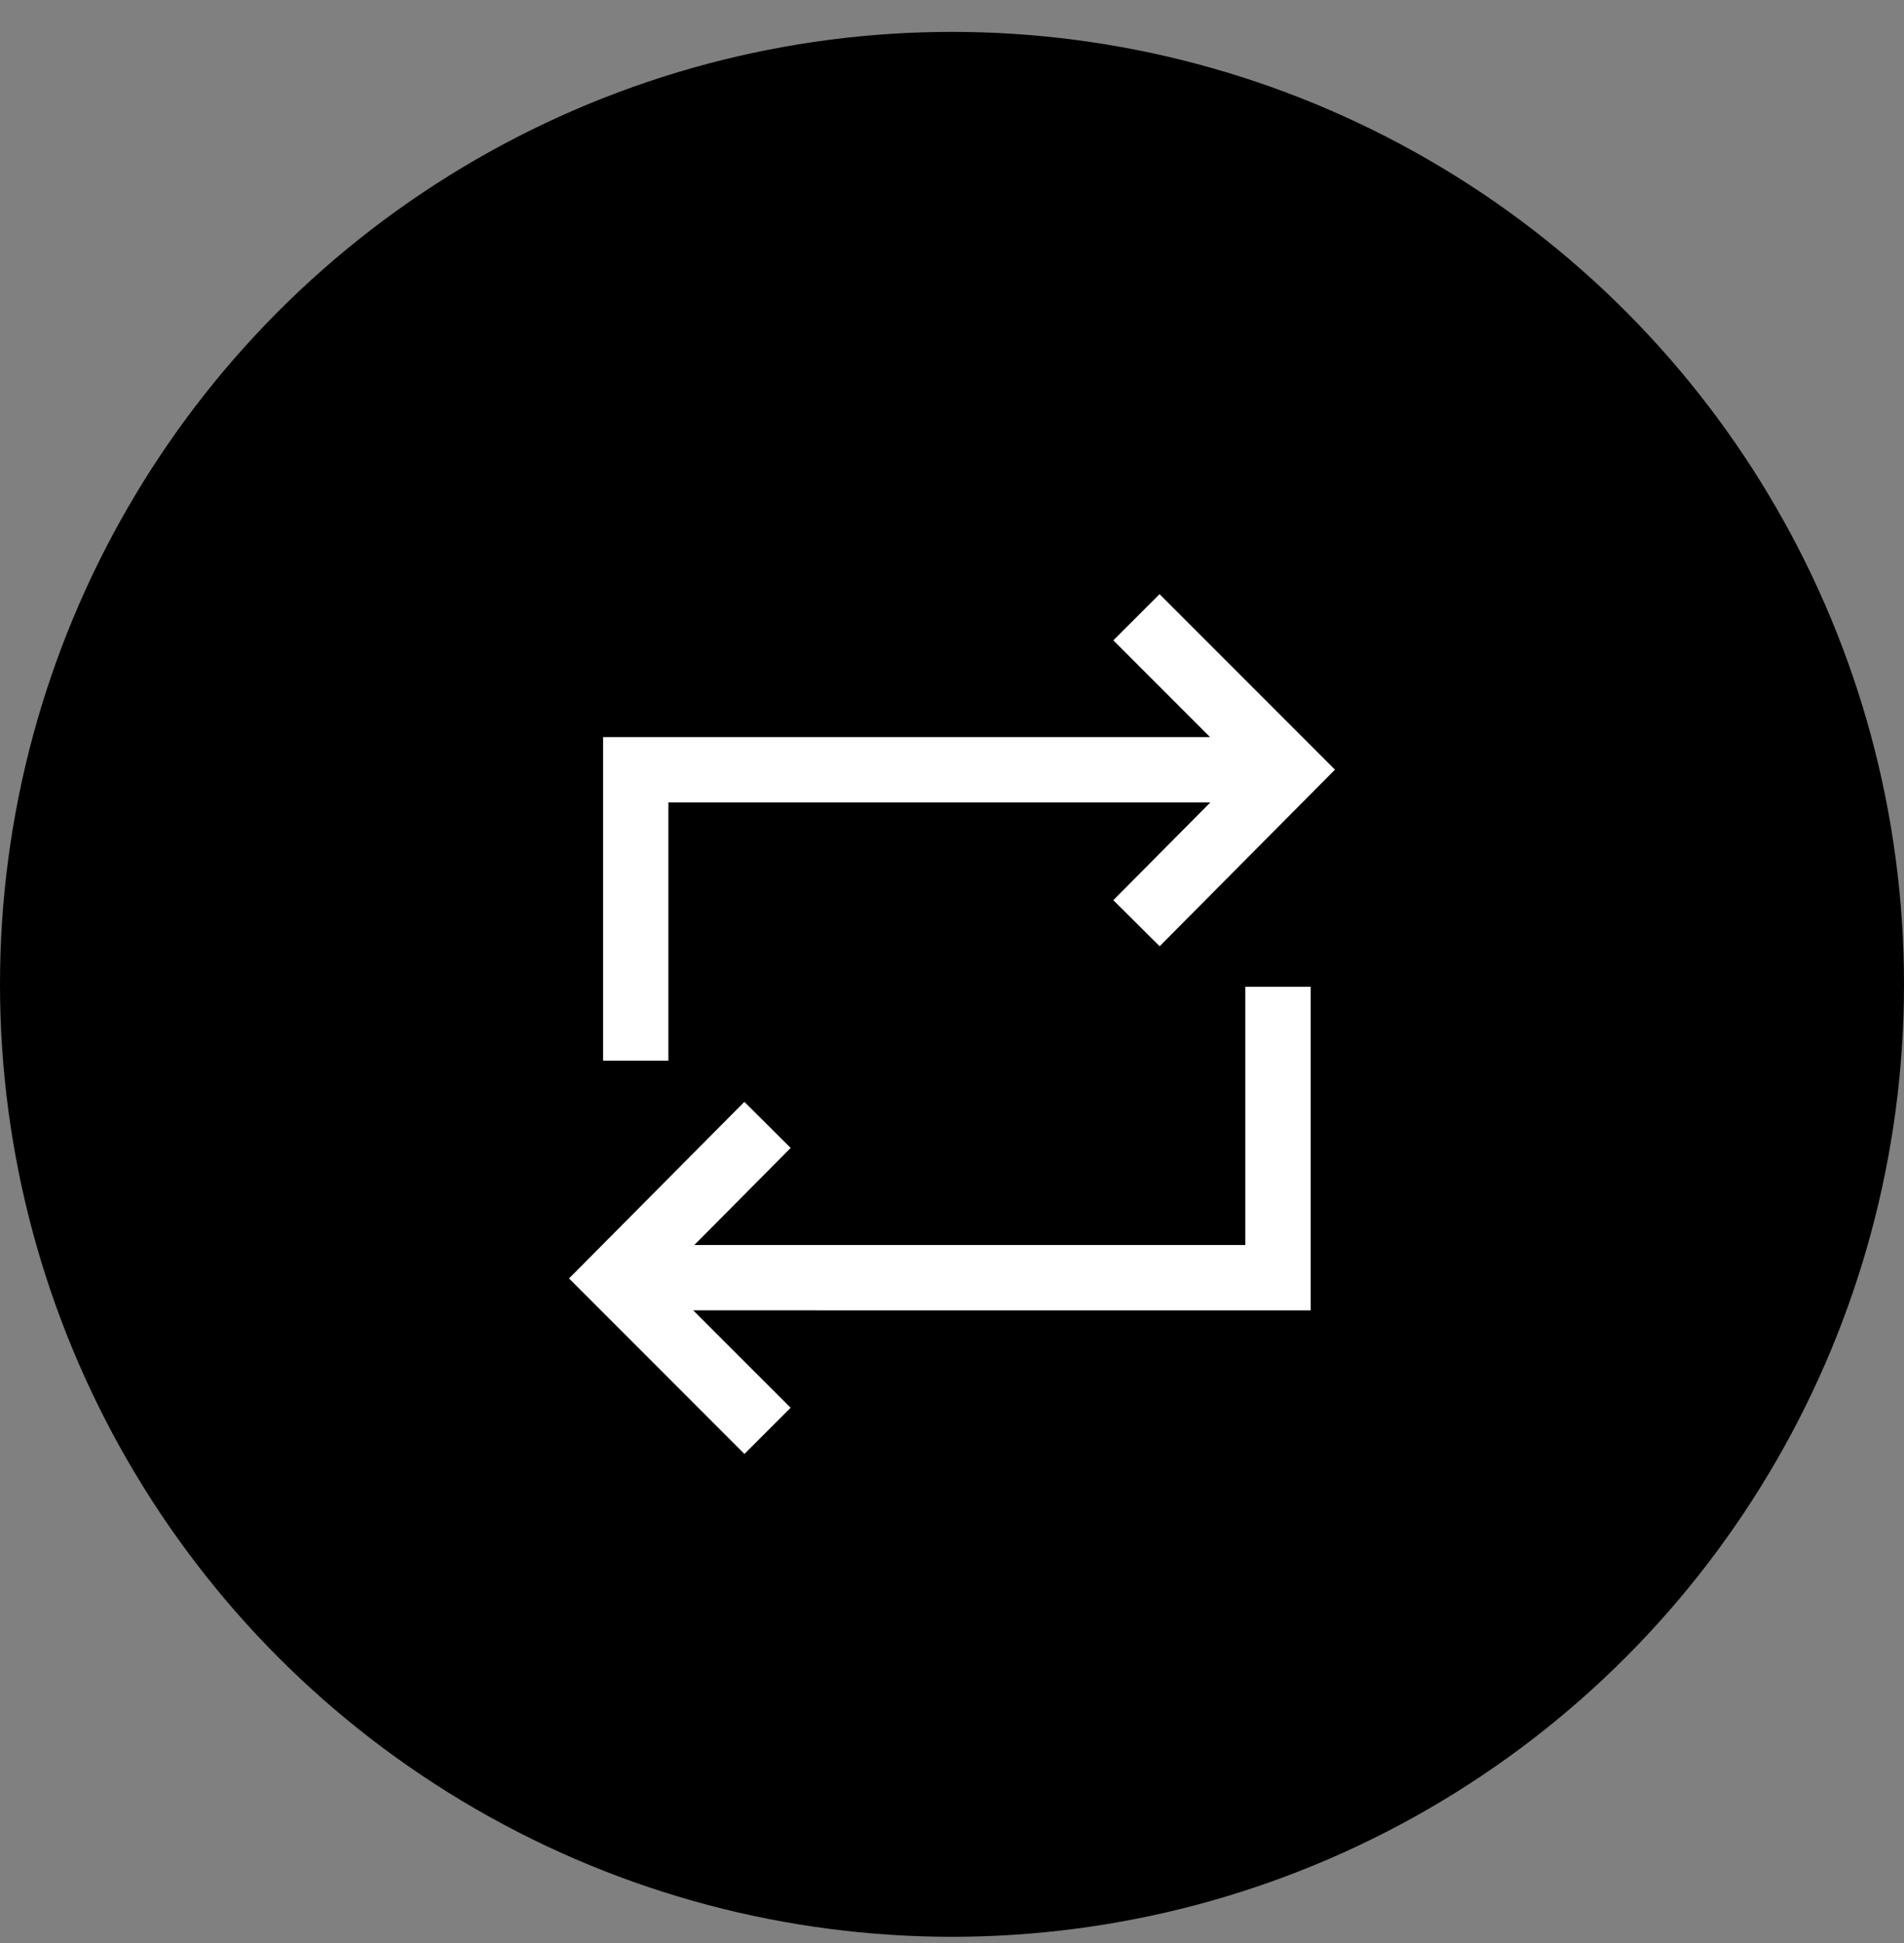 <svg width="50" height="51" xmlns="http://www.w3.org/2000/svg"><rect width="100%" height="100%" fill="#808080" stroke="none"/><g transform="translate(0 .837)" fill="none" fill-rule="evenodd"><circle fill="#000" cx="25" cy="25" r="25"/><path d="M34.418 25.065v8.492H18.204l2.558 2.557-1.213 1.213-4.606-4.607 4.604-4.635 1.217 1.209-2.531 2.548h14.47v-6.777h1.715zM30.45 14.758l4.607 4.607L30.453 24l-1.217-1.209 2.548-2.565H17.552v6.777h-1.715v-8.492h15.94l-2.54-2.54 1.214-1.213z" fill="#FFF" fill-rule="nonzero"/></g></svg>